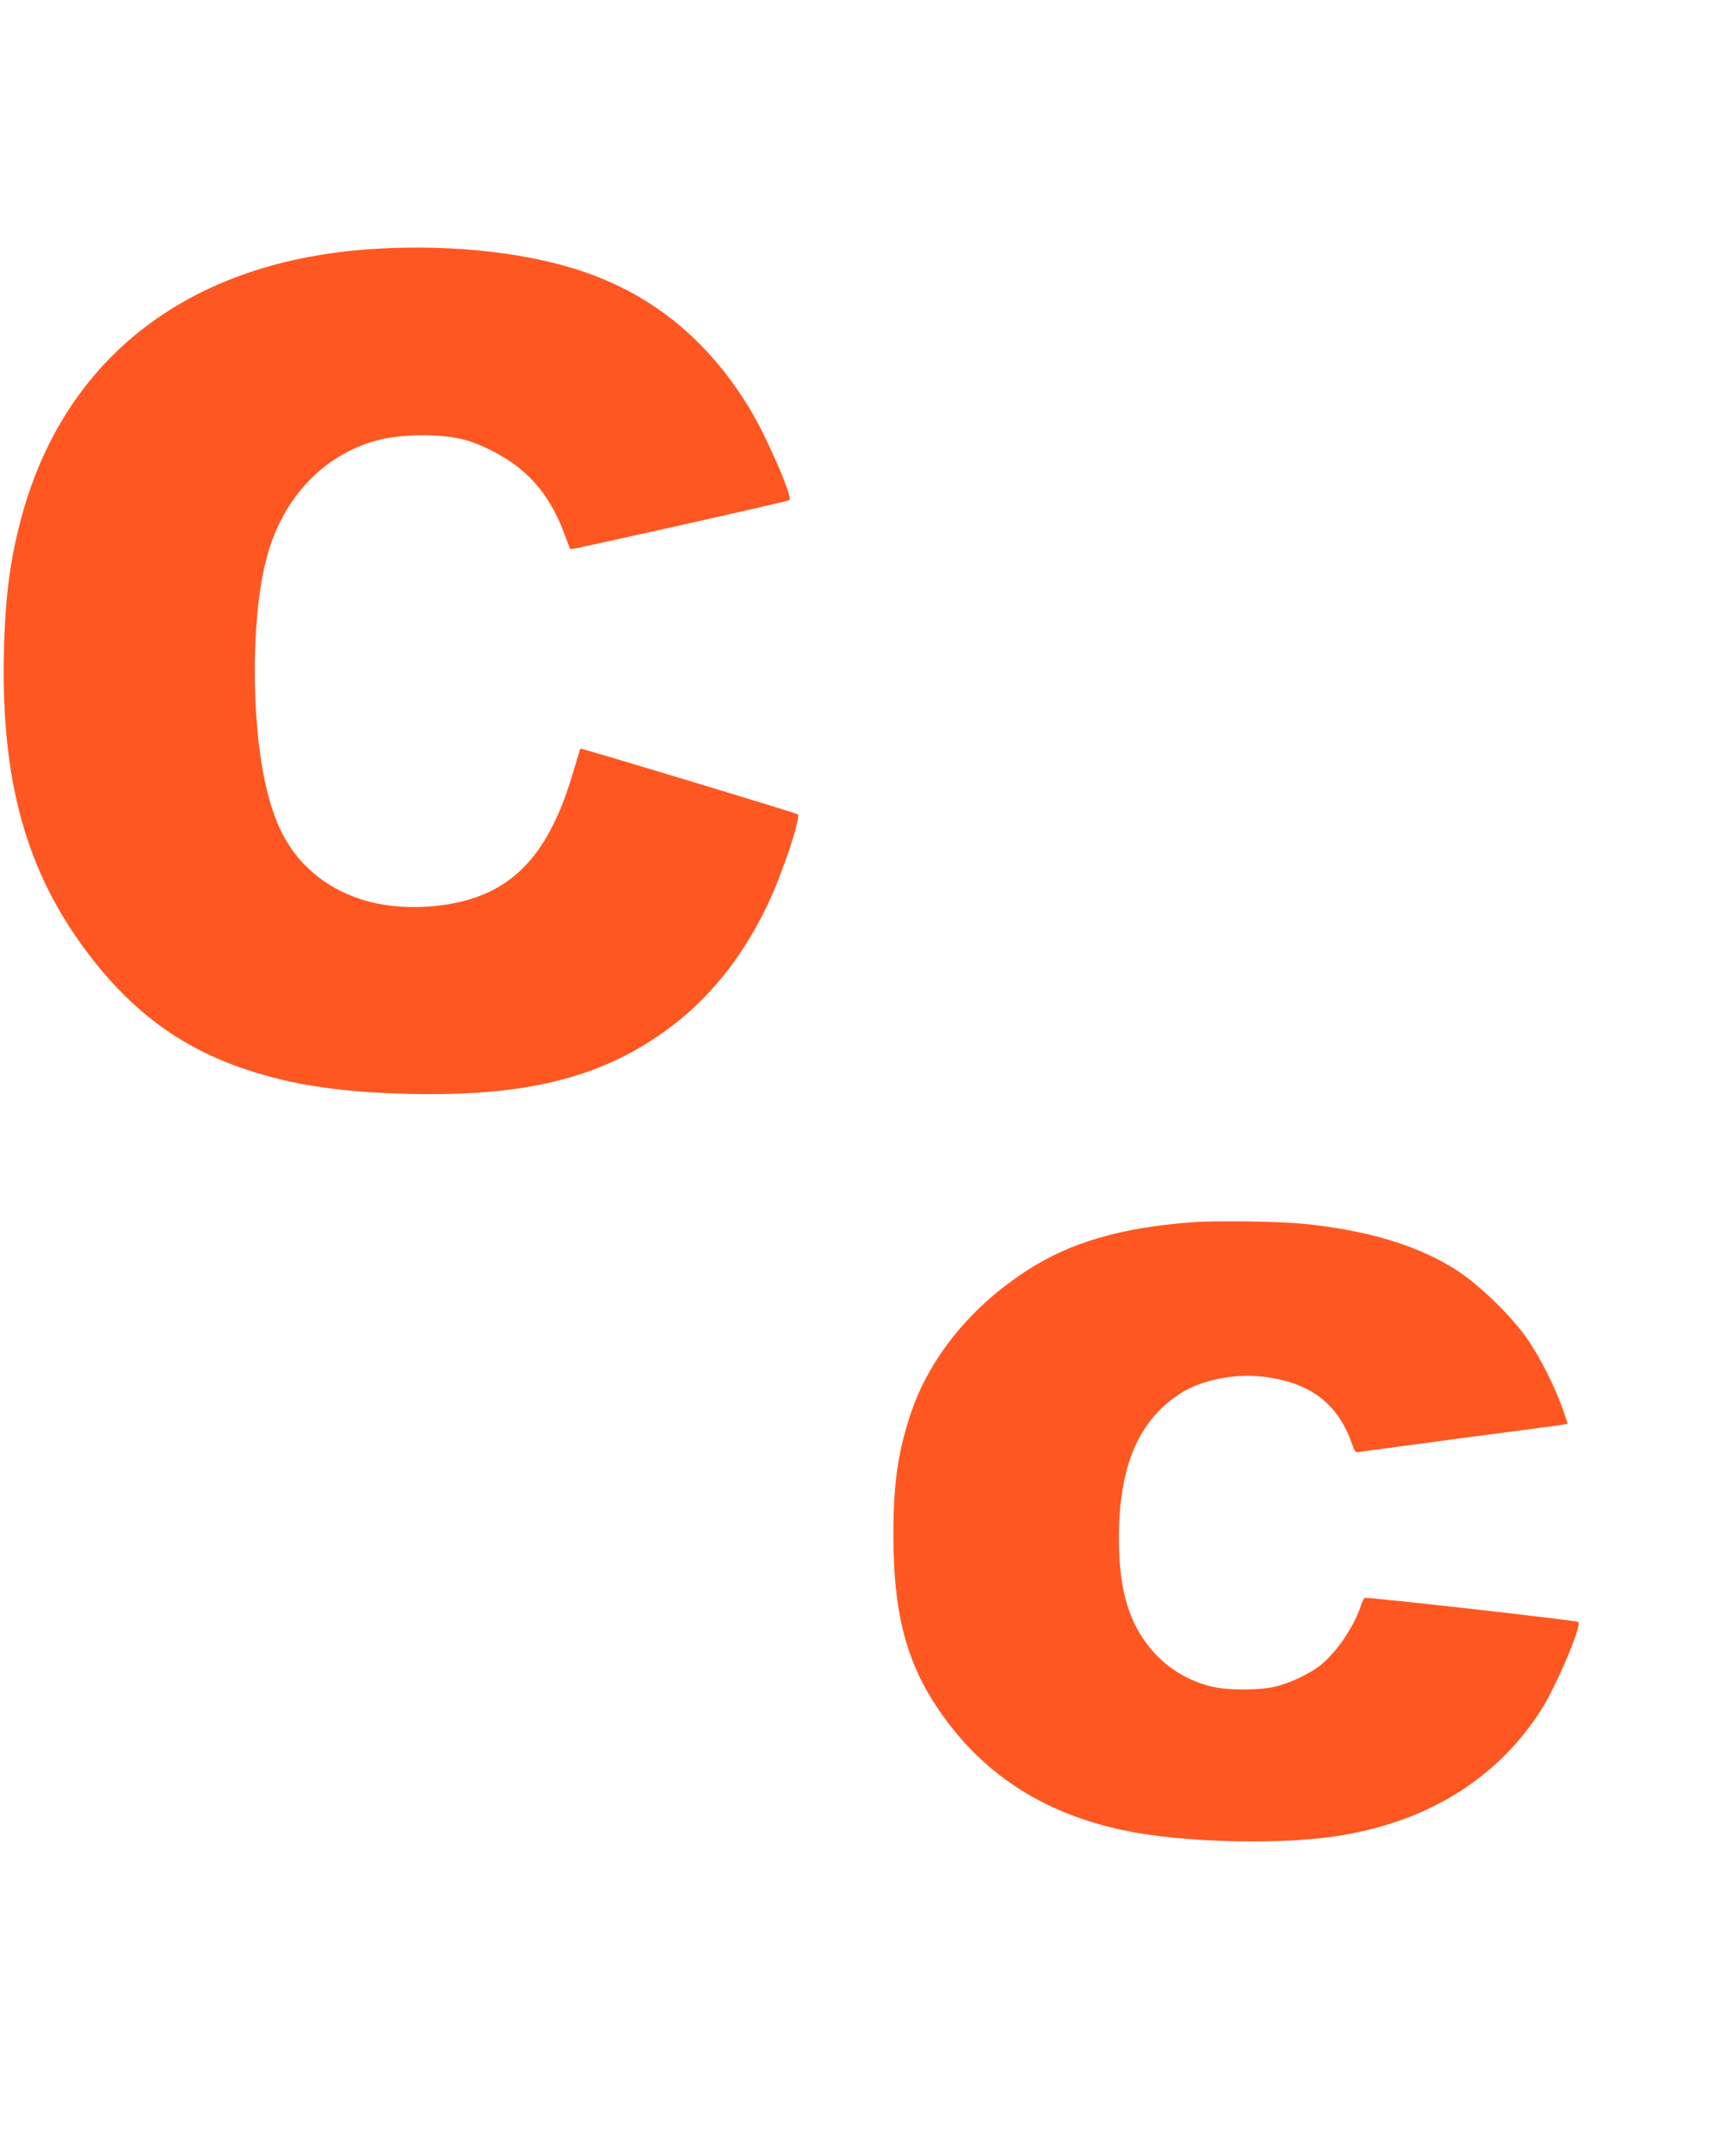 <?xml version="1.0" standalone="no"?>
<!DOCTYPE svg PUBLIC "-//W3C//DTD SVG 20010904//EN"
 "http://www.w3.org/TR/2001/REC-SVG-20010904/DTD/svg10.dtd">
<svg version="1.0" xmlns="http://www.w3.org/2000/svg"
 width="1033pt" height="1280pt" viewBox="0 0 1033 1280"
 preserveAspectRatio="xMidYMid meet">
<g transform="translate(0,1280) scale(0.1,-0.1)"
fill="#ff5722" stroke="none">
<path d="M2219 11319 c-1082 -69 -1826 -634 -2088 -1584 -71 -260 -101 -486
-108 -825 -16 -759 135 -1299 499 -1779 265 -351 562 -568 952 -696 276 -91
565 -133 966 -142 684 -15 1127 94 1514 371 257 184 460 434 612 751 86 179
201 522 181 541 -7 8 -1289 395 -1293 391 -2 -2 -19 -57 -38 -122 -157 -546
-396 -776 -847 -816 -268 -23 -505 39 -681 179 -156 125 -244 277 -303 525
-94 398 -92 1036 6 1385 96 345 336 596 650 682 146 39 375 42 519 5 94 -23
235 -95 319 -161 127 -99 216 -227 282 -407 17 -45 31 -83 33 -84 4 -5 1297
285 1304 292 19 19 -131 365 -228 529 -236 395 -548 663 -945 811 -344 129
-822 185 -1306 154z"/>
<path d="M7100 5530 c-425 -31 -733 -120 -990 -288 -340 -220 -586 -527 -696
-866 -73 -226 -98 -410 -98 -711 1 -509 93 -814 340 -1132 269 -345 638 -555
1119 -637 331 -57 854 -66 1164 -20 541 79 964 336 1229 749 92 143 246 505
224 527 -10 9 -1261 150 -1272 143 -5 -3 -14 -22 -21 -43 -39 -122 -140 -273
-235 -352 -64 -54 -191 -114 -281 -134 -95 -21 -273 -21 -366 0 -137 31 -261
104 -354 208 -143 162 -204 359 -205 671 -1 433 117 710 372 870 123 77 317
116 485 96 275 -32 442 -156 526 -389 22 -62 23 -63 53 -58 17 3 288 39 601
81 314 41 584 77 602 80 l32 6 -30 87 c-42 122 -126 290 -200 402 -90 136
-282 325 -422 418 -228 150 -532 243 -917 282 -149 15 -512 20 -660 10z"/>
</g>
</svg>
